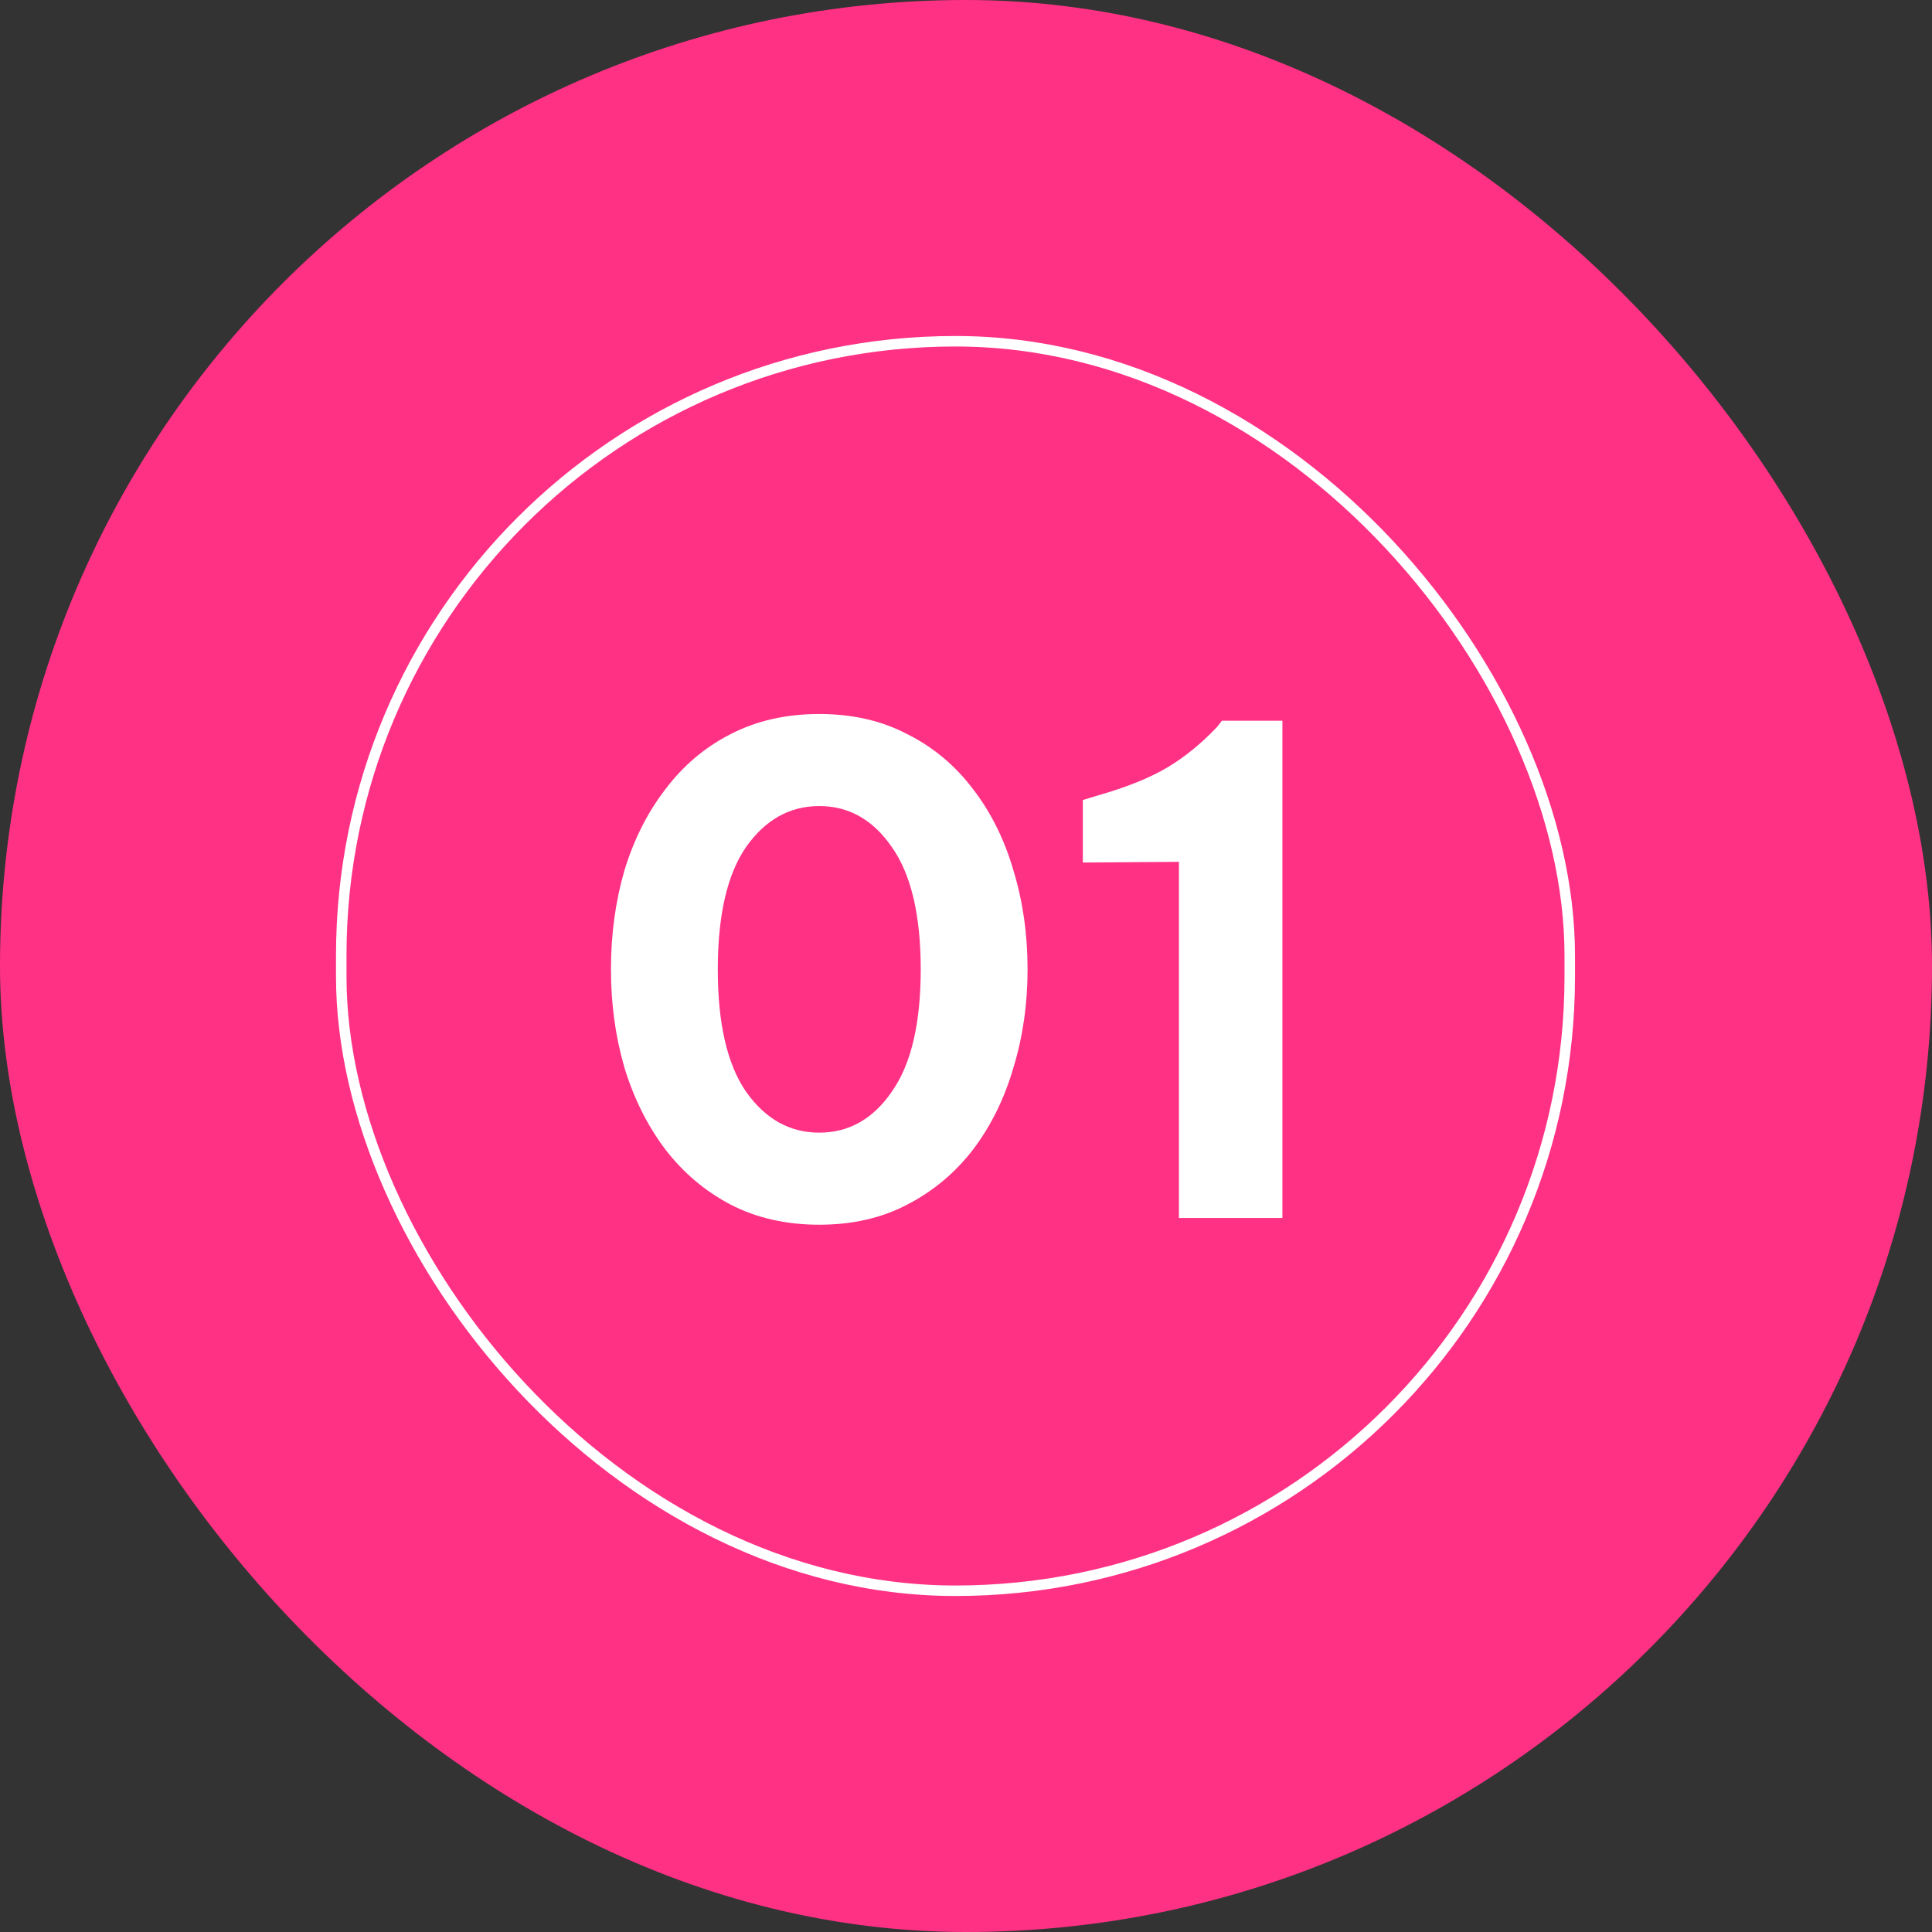 <svg width="92" height="92" viewBox="0 0 92 92" fill="none" xmlns="http://www.w3.org/2000/svg">
<rect x="0" y="0" width="92" height="92" fill="#333333" stroke="none"/>
<rect width="92" height="92" rx="46" fill="#FF3185"/>
<rect x="16.25" y="16.25" width="58.5" height="59.5" rx="29.25" stroke="white" stroke-width="0.5"/>
<path d="M39.013 58.32C37.434 58.32 36.026 58 34.788 57.36C33.572 56.72 32.538 55.845 31.684 54.736C30.831 53.605 30.18 52.304 29.733 50.832C29.306 49.36 29.093 47.803 29.093 46.16C29.093 44.496 29.306 42.928 29.733 41.456C30.18 39.984 30.831 38.693 31.684 37.584C32.538 36.453 33.572 35.579 34.788 34.96C36.026 34.32 37.434 34 39.013 34C40.591 34 41.989 34.32 43.205 34.96C44.442 35.579 45.487 36.453 46.34 37.584C47.194 38.693 47.834 39.984 48.261 41.456C48.709 42.928 48.932 44.496 48.932 46.16C48.932 47.803 48.709 49.36 48.261 50.832C47.834 52.304 47.194 53.605 46.34 54.736C45.487 55.845 44.442 56.72 43.205 57.36C41.989 58 40.591 58.32 39.013 58.32ZM39.013 53.936C40.42 53.936 41.572 53.285 42.468 51.984C43.386 50.683 43.844 48.741 43.844 46.16C43.844 43.579 43.386 41.637 42.468 40.336C41.572 39.035 40.42 38.384 39.013 38.384C37.605 38.384 36.442 39.035 35.525 40.336C34.629 41.637 34.181 43.579 34.181 46.16C34.181 48.741 34.629 50.683 35.525 51.984C36.442 53.285 37.605 53.936 39.013 53.936ZM61.067 34.32V58H56.139V41.04L51.563 41.072V38.096L52.299 37.872C53.643 37.488 54.731 37.051 55.563 36.56C56.395 36.069 57.195 35.419 57.963 34.608L58.187 34.32H61.067Z" fill="white"/>
</svg>

